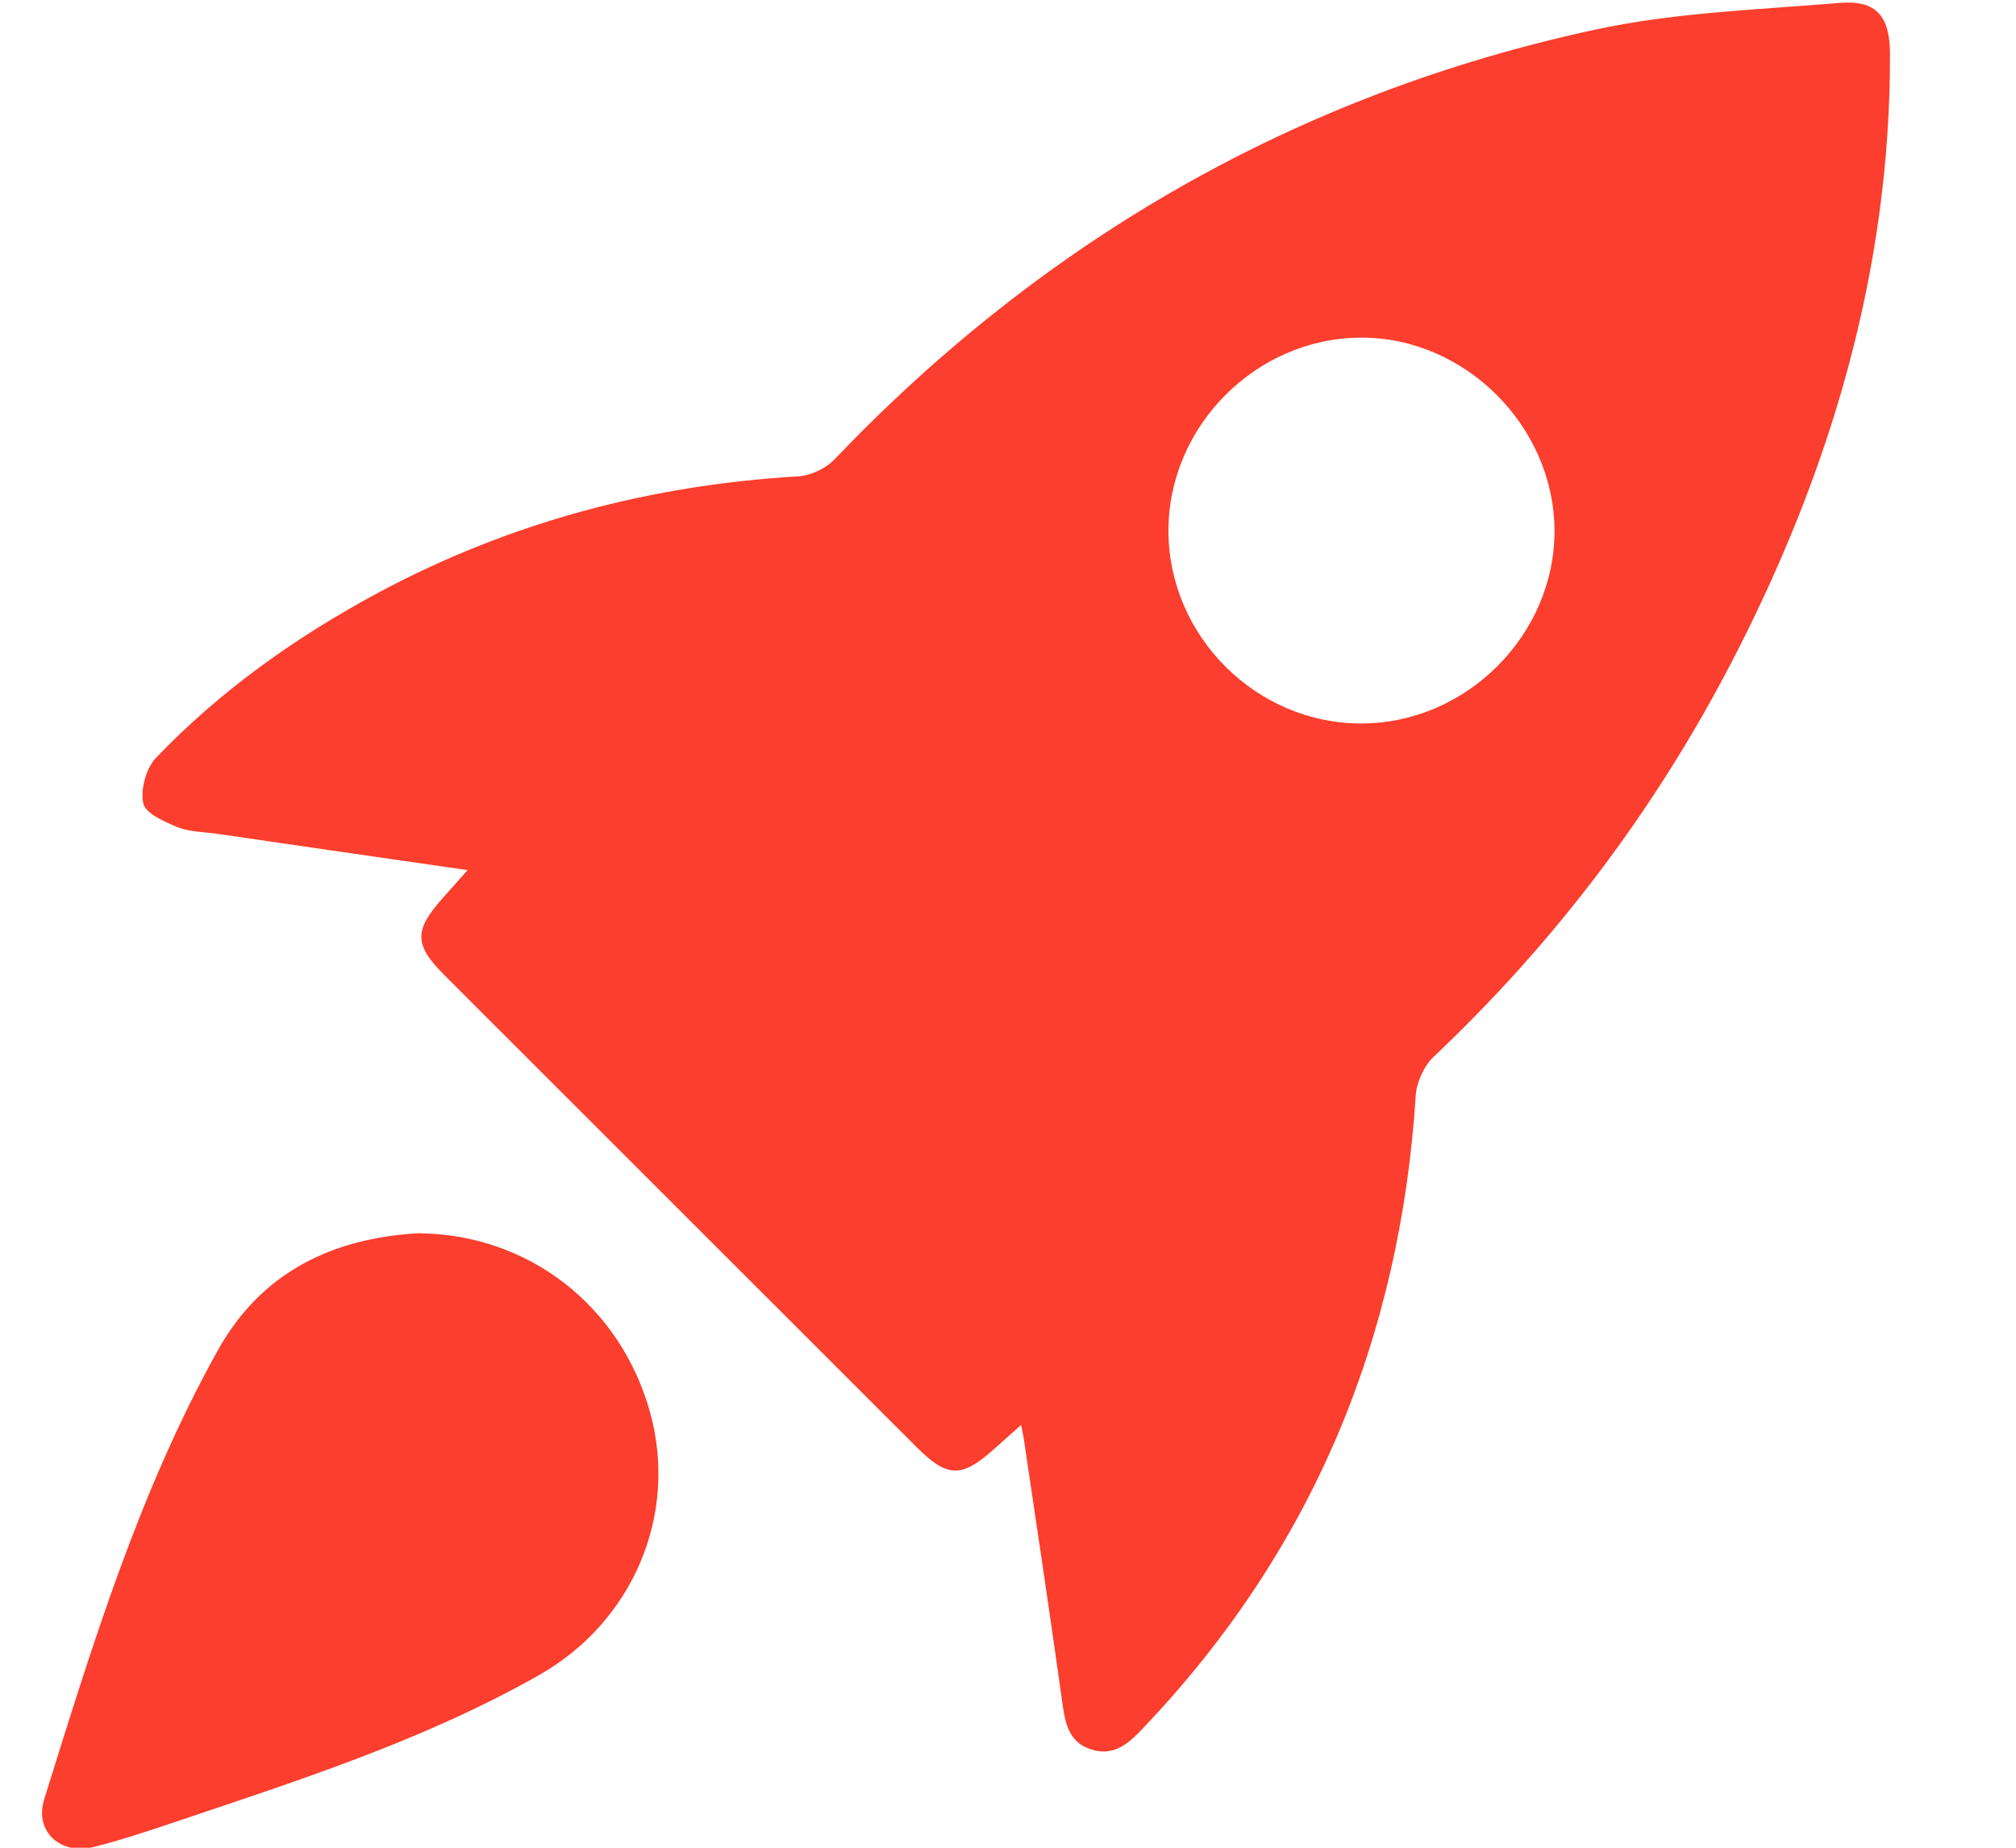 <svg width="12" height="11" viewBox="0 0 12 11" fill="none" xmlns="http://www.w3.org/2000/svg">
<path d="M2.783 5.18C2.264 5.105 1.779 5.035 1.294 4.964C1.215 4.953 1.131 4.953 1.059 4.925C0.981 4.893 0.867 4.844 0.853 4.783C0.835 4.701 0.869 4.574 0.928 4.512C1.315 4.108 1.767 3.788 2.26 3.524C3.038 3.109 3.869 2.888 4.749 2.836C4.824 2.832 4.914 2.79 4.966 2.736C6.217 1.425 7.723 0.56 9.492 0.177C9.969 0.074 10.466 0.058 10.954 0.017C11.169 -0 11.249 0.097 11.25 0.319C11.253 1.611 10.895 2.81 10.305 3.946C9.847 4.827 9.256 5.608 8.534 6.291C8.476 6.346 8.432 6.443 8.427 6.522C8.334 7.969 7.811 9.228 6.809 10.283C6.724 10.373 6.637 10.458 6.498 10.416C6.368 10.376 6.342 10.27 6.325 10.148C6.252 9.623 6.173 9.098 6.095 8.572C6.092 8.552 6.088 8.532 6.078 8.483C6.01 8.544 5.96 8.588 5.911 8.632C5.724 8.798 5.638 8.797 5.459 8.618C4.625 7.784 3.79 6.95 2.956 6.116C2.851 6.01 2.745 5.906 2.64 5.8C2.465 5.623 2.465 5.538 2.634 5.348C2.675 5.302 2.716 5.255 2.783 5.18ZM6.955 3.163C6.957 3.788 7.479 4.309 8.105 4.307C8.729 4.306 9.255 3.779 9.253 3.158C9.25 2.536 8.719 2.007 8.099 2.01C7.475 2.013 6.953 2.539 6.955 3.163Z" fill="#FB3E2D"/>
<path d="M2.486 7.342C3.143 7.344 3.695 7.774 3.87 8.41C4.037 9.016 3.77 9.656 3.204 9.975C2.5 10.373 1.731 10.614 0.97 10.871C0.835 10.916 0.699 10.96 0.561 10.995C0.362 11.047 0.203 10.904 0.263 10.712C0.548 9.798 0.828 8.88 1.297 8.038C1.558 7.57 1.982 7.372 2.486 7.342Z" fill="#FB3E2D"/>
</svg>

